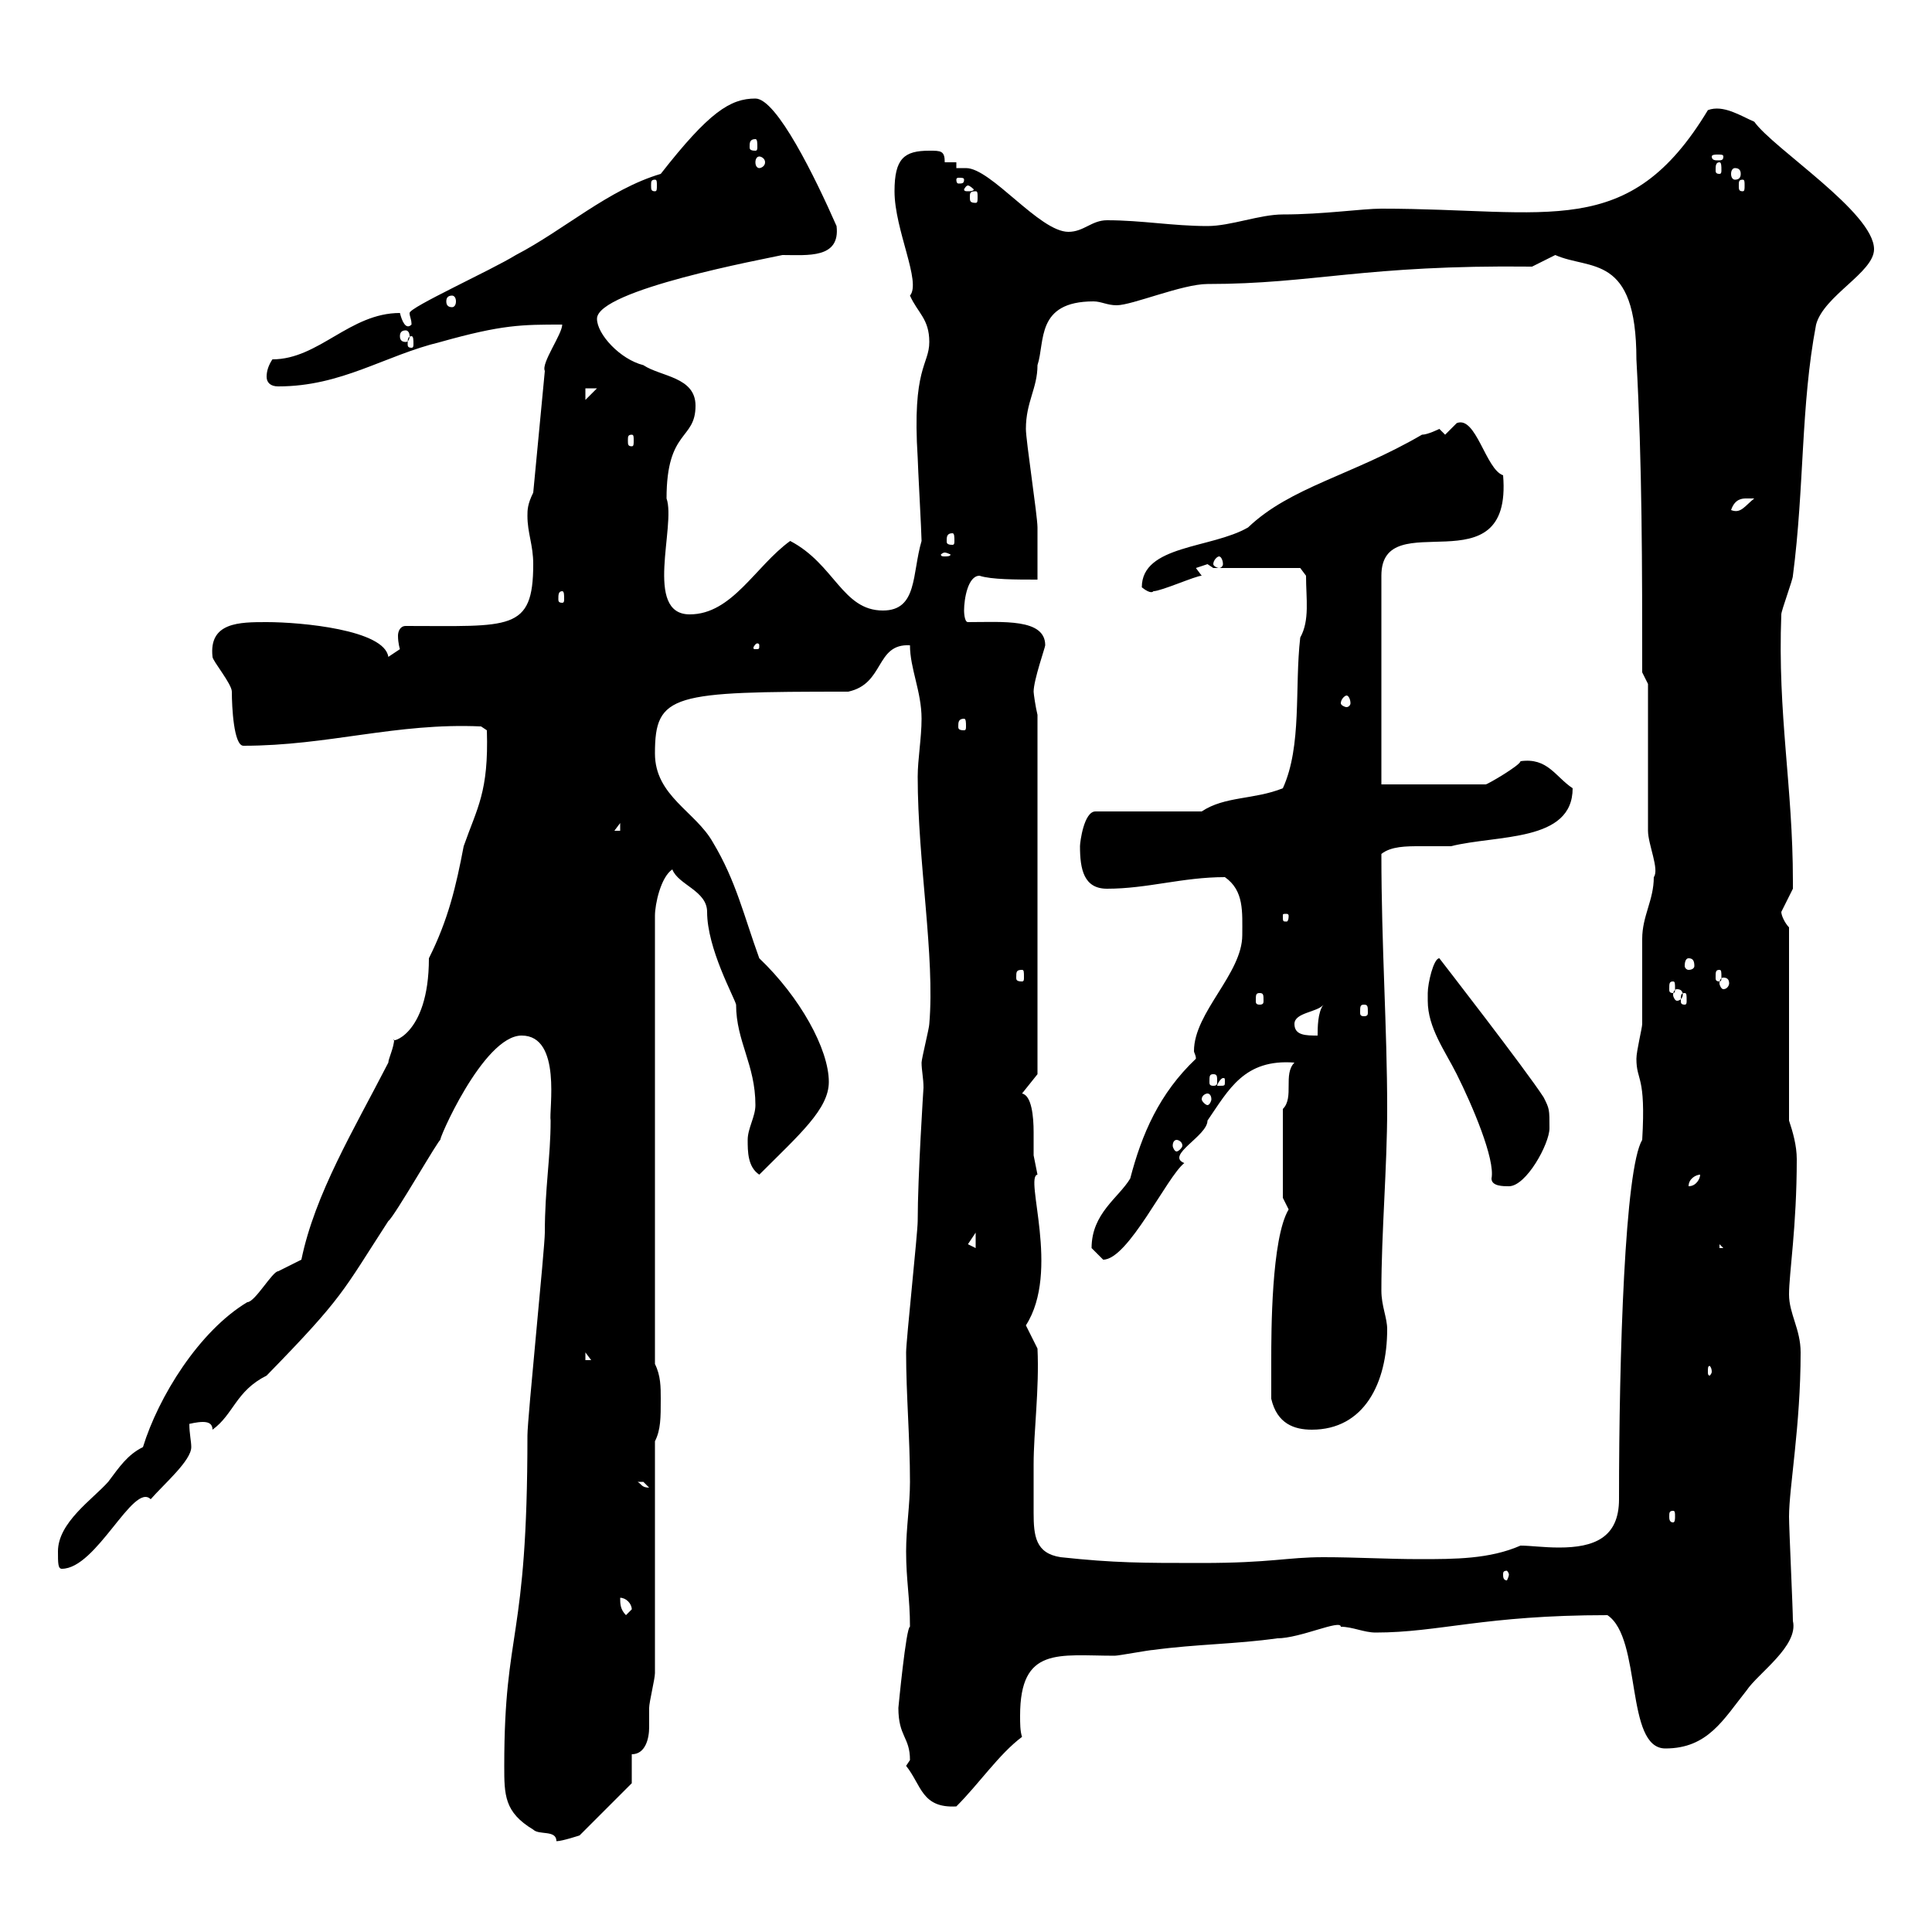 <svg xmlns="http://www.w3.org/2000/svg" xmlns:xlink="http://www.w3.org/1999/xlink" width="300" height="300"><path d="M78.30 274.20C78.30 278.70 78.30 281.40 82.80 284.10C83.70 285 86.40 284.10 86.40 285.90C87.30 285.90 90 285 90 285L98.10 276.90L98.10 272.40C100.20 272.40 100.80 270 100.80 268.20C100.80 267 100.80 265.80 100.80 265.20C100.80 264.30 101.70 260.70 101.70 259.80L101.70 223.80C102.60 222 102.60 220.20 102.60 217.20C102.60 215.40 102.60 213.60 101.70 211.80L101.70 142.20C101.70 140.40 102.60 136.20 104.40 135C105.30 137.40 109.80 138.30 109.80 141.60C109.80 147.30 114 154.80 114.30 156C114.30 161.70 117.30 165.30 117.30 171.60C117.30 173.40 116.10 175.20 116.10 177C116.10 178.80 116.10 181.20 117.90 182.40C124.20 176.10 128.70 172.20 128.70 168C128.70 162.90 124.20 154.80 117.90 148.80C115.50 142.20 114.30 136.80 110.70 130.80C108 126 101.70 123.60 101.70 117C101.70 107.70 104.40 107.40 131.70 107.40C137.40 106.20 135.90 99.90 141.30 100.20C141.30 103.80 143.10 107.40 143.10 111.60C143.10 114.60 142.50 117.90 142.50 120.60C142.50 133.80 145.20 148.50 144.30 159C144.30 159.60 143.10 164.40 143.10 165C143.10 166.20 143.40 167.40 143.40 168.90C143.40 168.90 142.50 182.70 142.50 189.60C142.50 191.40 140.70 208.20 140.70 210C140.70 216.60 141.30 223.20 141.30 230.10C141.30 233.70 140.70 237.30 140.70 240.90C140.70 245.40 141.30 248.10 141.30 252.60C140.70 252.60 139.50 265.20 139.50 265.20C139.50 269.70 141.30 269.70 141.30 273.30C141.30 273.30 140.70 274.20 140.70 274.20C143.10 277.20 143.10 280.80 148.50 280.50C152.10 276.90 155.10 272.40 158.70 269.70C158.40 268.80 158.40 267.60 158.40 266.40C158.40 255.60 164.40 257.10 173.10 257.10C173.70 257.10 178.50 256.20 179.10 256.20C185.70 255.30 192 255.30 198.30 254.40C201.90 254.40 208.20 251.40 208.20 252.60C210 252.60 211.80 253.50 213.60 253.50C223.50 253.50 230.40 250.80 249.60 250.80C255 254.40 252.30 271.50 258.60 271.50C265.20 271.50 267.60 267 271.20 262.50C273 259.80 279.30 255.60 278.40 251.70C278.40 249.90 277.80 237.30 277.80 235.50C277.80 231 279.60 221.40 279.60 210C279.60 206.40 277.80 204 277.80 201C277.80 197.70 279 190.50 279 180C279 177.90 278.40 175.80 277.80 174L277.80 144C277.20 143.40 276.60 142.20 276.60 141.60C276.60 141.60 278.40 138 278.40 138C278.40 136.80 278.40 136.80 278.40 136.80C278.40 122.10 276 111 276.60 95.40C276.60 94.80 278.40 90 278.40 89.40C280.20 75.60 279.60 63 282 50.40C283.20 45.90 291 42.30 291 38.70C291 33 275.40 23.10 272.40 18.90C270.30 18 267.60 16.20 265.20 17.10C252.90 37.50 240.60 32.40 214.50 32.40C211.50 32.40 205.50 33.30 199.20 33.30C195.60 33.30 191.10 35.10 187.50 35.10C182.10 35.10 177.30 34.20 171.90 34.20C169.50 34.20 168.30 36 165.90 36C161.40 36 153.90 26.10 150 26.10C149.70 26.10 149.40 26.10 148.50 26.10L148.50 25.20L146.70 25.20C146.70 23.40 146.10 23.40 144.30 23.40C140.40 23.40 138.90 24.60 138.90 29.70C138.90 35.70 143.10 43.80 141.30 45.90C142.50 48.60 144.30 49.50 144.30 53.10C144.30 56.70 141.60 57 142.50 71.10C142.50 72 143.10 82.80 143.10 84C141.60 89.10 142.50 94.80 137.10 94.80C130.80 94.80 129.60 87.60 122.70 84C117.30 87.90 113.70 95.40 107.10 95.40C99.90 95.40 105 81.60 103.50 77.40C103.50 66.60 108 68.40 108 63C108 58.50 102.60 58.50 99.90 56.70C96.30 55.80 92.70 51.90 92.70 49.50C92.70 45 118.80 40.20 121.50 39.60C125.40 39.60 130.50 40.20 129.90 35.10C126.60 27.60 120.60 15.30 117.30 15.30C113.40 15.30 110.10 17.40 102.60 27C94.50 29.40 87.60 35.70 80.10 39.60C76.20 42 63.60 47.70 63.60 48.60C63.60 49.20 63.90 49.50 63.90 50.40C63 51.30 62.40 49.80 62.10 48.60C54.30 48.60 49.50 55.80 42.30 55.80C41.70 56.70 41.40 57.60 41.40 58.50C41.40 59.40 42 60 43.20 60C53.10 60 59.70 55.20 68.40 53.10C78 50.40 81 50.40 87.30 50.40C87.30 51.90 84 56.40 84.60 57.60L82.80 76.50C81.90 78.30 81.90 79.20 81.90 80.10C81.90 82.80 82.80 84.60 82.80 87.60C82.80 98.10 79.20 97.20 63 97.20C62.10 97.20 61.80 98.10 61.80 98.70C61.80 99.90 62.10 100.80 62.10 100.80C62.10 100.80 60.30 102 60.30 102C59.70 97.80 46.80 96.60 41.40 96.60C37.20 96.60 32.40 96.60 33 102C33 102.60 36 106.20 36 107.40C36 109.80 36.30 115.80 37.80 115.80C51 115.80 61.50 112.20 74.70 112.80L75.60 113.40C75.90 123 74.10 125.40 72 131.40C70.80 137.70 69.60 142.80 66.60 148.80C66.60 161.10 60.30 162 61.20 161.40C61.20 162.60 60.30 164.40 60.30 165C54.90 175.50 48.90 185.40 46.80 195.60C46.80 195.60 43.20 197.40 43.20 197.40C42.30 197.40 39.60 202.20 38.40 202.20C30.90 206.70 24.60 216.90 22.20 224.70C19.80 225.90 18.60 227.70 16.80 230.10C14.40 232.80 9 236.40 9 240.90C9 242.70 9 243.60 9.60 243.60C15 243.60 20.70 230.10 23.40 232.80C25.50 230.40 29.70 226.80 29.70 224.70C29.70 223.80 29.40 222.60 29.40 221.10C29.40 221.10 30.60 220.80 31.50 220.80C32.40 220.80 33 221.10 33 222C36.30 219.60 36.60 216 41.40 213.60C53.40 201.30 53.10 200.70 60.30 189.60C61.20 189 68.40 176.40 68.40 177C67.80 177.60 75 160.80 81 160.80C87.30 160.80 85.20 172.50 85.50 174C85.50 179.70 84.60 184.50 84.60 191.40C84.60 193.80 81.90 220.20 81.90 222.90C81.90 255.30 78.30 252.60 78.30 274.20ZM96.30 248.10C97.20 248.10 98.10 249 98.10 249.90C98.10 249.90 97.20 250.80 97.20 250.80C96.30 249.90 96.30 249 96.30 248.10ZM234.30 244.50C234.30 244.80 234 245.40 234 245.40C233.40 245.40 233.40 244.80 233.40 244.50C233.40 244.20 233.40 243.90 234 243.90C234 243.90 234.30 244.20 234.30 244.50ZM160.50 227.40C160.50 222.30 161.40 215.70 161.10 209.40C161.10 209.40 159.30 205.80 159.30 205.80C164.70 197.40 159 182.70 161.10 182.40C161.10 182.40 160.50 179.40 160.50 179.40C160.50 178.80 160.50 177.60 160.50 175.80C160.50 173.40 160.20 170.10 158.70 169.80L161.10 166.80L161.10 111C160.80 109.80 160.50 107.70 160.50 107.40C160.50 105.60 162.30 100.50 162.30 100.20C162.30 96 155.70 96.60 150.30 96.60C149.70 96.60 149.70 94.80 149.70 94.80C149.70 93 150.30 89.40 152.10 89.40C153.90 90 157.80 90 161.10 90C161.10 88.20 161.10 82.80 161.10 81.90C161.10 80.10 159.30 68.40 159.30 66.60C159.30 62.40 161.10 60.30 161.10 56.70C162.30 53.10 160.80 46.80 169.80 46.80C171 46.80 171.90 47.40 173.40 47.40C175.80 47.40 183.60 44.10 187.50 44.10C204 44.10 211.80 41.10 237.90 41.40C237.90 41.40 241.50 39.60 241.50 39.60C246.90 42 254.10 39.30 254.10 55.80C255 72 255 88.20 255 104.40L255.90 106.20C255.90 109.80 255.90 125.40 255.90 129C255.90 131.10 257.70 135 256.80 136.20C256.80 139.80 255 142.20 255 145.80C255 147 255 157.80 255 159C255 159.60 254.10 163.20 254.10 164.40C254.10 168 255.60 166.80 255 177C252.30 181.50 251.40 210.30 251.40 232.80C251.40 238.80 247.50 240.30 242.10 240.30C239.70 240.30 237.60 240 236.10 240C231.30 242.10 225.90 242.10 220.50 242.10C215.40 242.10 210.60 241.80 205.50 241.80C199.80 241.80 197.40 242.70 186.60 242.70C177.30 242.70 173.10 242.70 164.70 241.80C160.80 241.20 160.50 238.50 160.50 234.90C160.50 232.20 160.50 233.40 160.50 227.40ZM259.80 234.60C260.10 234.60 260.10 234.90 260.10 235.50C260.10 235.80 260.10 236.40 259.80 236.40C259.20 236.40 259.20 235.80 259.20 235.50C259.20 234.90 259.20 234.60 259.80 234.60ZM99 230.10C99 230.10 99 230.10 99.90 230.10C99.90 230.10 100.80 231 100.80 231C99.60 231 99.60 230.40 99 230.10ZM197.40 217.20C198.30 221.10 201 222 203.70 222C211.80 222 215.40 214.80 215.40 206.40C215.40 204.60 214.50 202.80 214.50 200.40C214.50 191.40 215.40 181.20 215.40 172.20C215.40 159.60 214.50 147 214.50 132.60C216 131.40 218.40 131.40 220.50 131.40C222.30 131.40 224.10 131.40 225.30 131.40C232.50 129.60 244.20 130.80 244.20 122.40C241.50 120.60 240.30 117.60 236.10 118.20C236.10 118.80 231 121.80 230.70 121.80L214.50 121.80L214.50 89.40C214.50 78 234.90 91.80 233.40 73.80C230.70 72.90 229.20 64.50 226.20 65.70C226.20 65.70 224.40 67.50 224.40 67.50C224.40 67.50 223.50 66.60 223.50 66.60C223.50 66.60 221.70 67.50 220.80 67.50C210 73.80 200.40 75.60 193.80 81.90C188.10 85.20 177.30 84.60 177.30 91.20C178.80 92.40 179.10 91.80 179.10 91.80C180.30 91.80 185.70 89.40 186.60 89.40L185.70 88.20C185.70 88.20 187.50 87.60 187.50 87.60C187.50 87.60 188.40 88.20 188.40 88.20L201.90 88.20L202.80 89.40C202.80 93 203.40 96.30 201.90 99C201 106.80 202.20 115.80 199.20 122.40C194.70 124.20 190.20 123.60 186.60 126L170.10 126C168.30 126 167.70 130.80 167.70 131.40C167.70 135 168.30 138 171.90 138C178.20 138 183.60 136.20 190.20 136.20C193.20 138.30 192.90 141.60 192.90 145.20C192.90 151.20 185.40 157.20 185.40 163.20C185.40 163.50 185.70 163.80 185.70 164.40C180 169.80 177.30 176.10 175.50 183C173.70 186 169.50 188.40 169.50 193.80C169.50 193.80 171.30 195.60 171.30 195.60C175.20 195.60 181.20 182.70 183.90 180.60C180.90 179.40 187.50 176.40 187.50 174C190.80 169.20 193.20 164.40 201 165C199.20 166.80 201 170.40 199.20 172.20L199.20 186C199.20 186 200.10 187.80 200.10 187.80C197.40 192.30 197.40 207 197.40 211.20C197.40 211.80 197.40 216.60 197.40 217.20ZM265.80 213C265.80 213.30 265.50 213.60 265.50 213.60C265.20 213.60 265.20 213.30 265.20 213C265.20 212.40 265.20 212.10 265.50 212.10C265.50 212.10 265.80 212.40 265.80 213ZM90.90 210L91.80 211.20L90.90 211.20ZM150.30 193.20C150.30 193.20 151.50 191.40 151.50 191.40L151.50 193.80C151.50 193.80 150.30 193.20 150.30 193.20ZM267 193.20L267.60 193.80L267 193.80ZM221.70 155.40C221.70 159.60 224.40 163.20 226.20 166.80C228.60 171.60 232.20 180 231.60 183C231.60 184.20 233.40 184.20 234.30 184.20C237 184.20 240.60 177.60 240.60 175.20C240.60 172.20 240.60 172.20 239.70 170.40C237 166.20 223.50 148.80 223.50 148.80C222.60 148.80 221.70 152.70 221.70 154.20C221.70 154.20 221.70 155.40 221.70 155.40ZM264 182.40C264 183 263.40 184.20 262.20 184.20C262.20 183 263.40 182.40 264 182.40ZM182.70 177C183 177 183.60 177.30 183.60 177.90C183.60 178.20 183 178.80 182.70 178.80C182.40 178.80 182.10 178.20 182.10 177.90C182.10 177.30 182.40 177 182.70 177ZM187.50 169.80C187.80 169.80 188.10 170.10 188.10 170.70C188.10 171 187.80 171.60 187.50 171.60C187.20 171.60 186.60 171 186.60 170.70C186.60 170.10 187.20 169.80 187.50 169.80ZM190.20 168C190.20 168.60 190.20 168.60 189.30 168.60C189.30 168.60 189 168.60 189 168.60C189 168.30 189.60 167.40 189.90 167.40C190.20 167.40 190.20 167.40 190.20 168ZM188.40 166.80C189 166.80 189 167.10 189 168C189 168.30 189 168.60 188.40 168.60C187.80 168.60 187.80 168.30 187.80 168C187.80 167.10 187.80 166.80 188.40 166.80ZM201 159C201 157.20 204.60 157.20 205.50 156C204.60 157.20 204.60 159.60 204.60 160.80C202.80 160.80 201 160.80 201 159ZM211.80 156C212.40 156 212.40 156.30 212.40 157.20C212.40 157.50 212.40 157.80 211.80 157.80C211.20 157.80 211.20 157.50 211.20 157.20C211.20 156.30 211.20 156 211.80 156ZM195.60 154.20C196.20 154.20 196.20 154.50 196.20 155.40C196.20 155.70 196.20 156 195.60 156C195 156 195 155.70 195 155.40C195 154.50 195 154.20 195.60 154.20ZM261.60 154.20C261.90 154.20 261.90 154.50 261.90 155.40C261.90 155.70 261.90 156 261.60 156C261 156 261 155.70 261 155.40C261 154.50 261 154.20 261.60 154.20ZM260.40 153.60C261 153.60 261.30 153.90 261.30 154.50C261.30 154.80 261 155.40 260.40 155.40C260.10 155.40 259.80 154.80 259.80 154.50C259.80 153.90 260.10 153.60 260.40 153.60ZM259.80 152.40C260.10 152.40 260.10 152.70 260.10 153.60C260.10 153.90 260.10 154.20 259.80 154.20C259.20 154.20 259.20 153.90 259.20 153.60C259.20 152.70 259.20 152.40 259.80 152.40ZM267.60 151.80C268.20 151.80 268.50 152.10 268.50 152.70C268.50 153 268.20 153.60 267.60 153.60C267.30 153.60 267 153 267 152.70C267 152.10 267.30 151.80 267.60 151.80ZM158.70 150.60C159 150.60 159 150.90 159 151.80C159 152.10 159 152.40 158.70 152.40C157.80 152.40 157.80 152.10 157.80 151.80C157.80 150.90 157.80 150.60 158.70 150.60ZM267 150.60C267.30 150.60 267.30 150.90 267.30 151.80C267.30 152.10 267.30 152.40 267 152.40C266.40 152.40 266.40 152.10 266.40 151.80C266.40 150.90 266.40 150.60 267 150.60ZM262.20 148.80C262.80 148.80 263.10 149.10 263.10 150C263.10 150.30 262.80 150.60 262.20 150.60C261.90 150.60 261.60 150.30 261.60 150C261.60 149.10 261.90 148.80 262.20 148.80ZM200.10 142.20C200.10 143.10 199.80 143.10 199.80 143.10C199.20 143.10 199.20 143.10 199.20 142.20C199.20 141.90 199.20 141.90 199.80 141.90C199.80 141.90 200.10 141.90 200.10 142.20ZM96.30 127.80L96.30 129L95.40 129ZM149.70 111.60C150 111.60 150 112.20 150 112.80C150 113.10 150 113.40 149.70 113.40C148.80 113.40 148.80 113.10 148.80 112.80C148.80 112.20 148.80 111.60 149.70 111.60ZM209.10 108C209.40 108 209.70 108.60 209.70 109.20C209.70 109.50 209.40 109.80 209.10 109.80C208.80 109.80 208.20 109.50 208.20 109.20C208.20 108.60 208.80 108 209.10 108ZM117.90 100.20C117.90 100.80 117.90 100.80 117.30 100.80C117 100.80 117 100.80 117 100.50C117 100.50 117.30 99.90 117.60 99.90C117.60 99.90 117.90 99.90 117.90 100.20ZM87.30 91.80C87.60 91.80 87.60 92.40 87.60 93C87.60 93.30 87.60 93.60 87.30 93.60C86.70 93.60 86.70 93.30 86.70 93C86.70 92.40 86.70 91.80 87.30 91.80ZM189.30 86.40C189.60 86.40 189.90 87 189.90 87.60C189.90 87.90 189.60 88.20 189.30 88.20C189 88.20 188.40 87.90 188.40 87.60C188.40 87 189 86.40 189.30 86.40ZM146.70 85.80C147 85.80 147.60 86.10 147.60 86.10C147.60 86.40 147 86.40 146.70 86.40C146.40 86.40 146.10 86.40 146.10 86.10C146.10 86.10 146.40 85.80 146.70 85.80ZM147.90 82.80C148.20 82.80 148.20 83.40 148.20 84C148.20 84.30 148.20 84.60 147.90 84.60C147 84.60 147 84.30 147 84C147 83.40 147 82.80 147.90 82.80ZM271.20 77.40C271.20 77.40 272.40 77.40 272.40 77.40C270.90 78.60 270.30 79.80 268.80 79.20C269.40 77.40 270.60 77.40 271.20 77.40ZM98.10 67.50C98.40 67.50 98.40 67.80 98.40 68.40C98.40 69 98.40 69.30 98.10 69.30C97.50 69.30 97.50 69 97.50 68.40C97.50 67.80 97.50 67.50 98.10 67.50ZM90.90 60.30L92.70 60.30L90.90 62.10ZM63.90 52.20C64.20 52.20 64.20 52.80 64.20 53.40C64.20 53.70 64.20 54 63.90 54C63.30 54 63.30 53.70 63.30 53.40C63.30 52.80 63.30 52.20 63.90 52.20ZM63 51.30C63.30 51.30 63.60 51.60 63.60 52.20C63.60 52.80 63.30 53.10 63 53.10C62.40 53.10 62.10 52.80 62.10 52.20C62.10 51.60 62.40 51.30 63 51.30ZM70.20 45.90C70.50 45.90 70.80 46.20 70.80 46.80C70.80 47.40 70.50 47.70 70.20 47.70C69.60 47.70 69.30 47.40 69.30 46.80C69.30 46.20 69.60 45.90 70.20 45.90ZM151.50 29.70C151.80 29.70 151.80 30 151.80 30.60C151.80 31.20 151.80 31.50 151.50 31.50C150.60 31.50 150.60 31.20 150.60 30.60C150.60 30 150.60 29.70 151.50 29.70ZM150.30 28.80C150.60 28.80 151.20 29.40 151.20 29.40C151.20 29.70 150.60 29.70 150.30 29.70C150 29.70 149.70 29.70 149.70 29.40C149.70 29.40 150 28.80 150.30 28.80ZM101.70 27.90C102 27.90 102 28.20 102 28.80C102 29.40 102 29.70 101.70 29.70C101.10 29.70 101.10 29.40 101.10 28.80C101.10 28.20 101.10 27.90 101.70 27.90ZM270.60 27.90C270.90 27.90 270.90 28.20 270.90 28.80C270.90 29.40 270.90 29.70 270.60 29.70C270 29.70 270 29.40 270 28.80C270 28.20 270 27.90 270.60 27.90ZM149.70 27.90C149.70 28.50 149.40 28.50 148.80 28.50C148.80 28.50 148.50 28.50 148.50 27.90C148.50 27.60 148.80 27.60 148.80 27.60C149.40 27.60 149.70 27.60 149.70 27.90ZM269.40 26.10C270 26.10 270.30 26.40 270.30 27C270.30 27.60 270 27.90 269.40 27.90C269.10 27.90 268.80 27.60 268.80 27C268.80 26.40 269.10 26.10 269.40 26.10ZM267 25.20C267.30 25.20 267.30 25.80 267.30 26.40C267.30 26.70 267.30 27 267 27C266.40 27 266.40 26.70 266.40 26.40C266.40 25.80 266.40 25.20 267 25.20ZM117.90 24.30C118.20 24.30 118.80 24.60 118.80 25.20C118.80 25.80 118.20 26.10 117.90 26.10C117.60 26.10 117.30 25.80 117.30 25.20C117.30 24.60 117.60 24.30 117.90 24.30ZM267.60 24.30C267.60 24.90 267.30 24.90 266.70 24.90C266.40 24.90 265.80 24.90 265.80 24.30C265.80 24 266.40 24 266.70 24C267.30 24 267.60 24 267.60 24.30ZM117.30 21.60C117.60 21.60 117.60 22.20 117.60 22.80C117.60 23.10 117.60 23.40 117.30 23.40C116.40 23.40 116.40 23.10 116.40 22.80C116.40 22.20 116.40 21.60 117.30 21.60Z"/></svg>